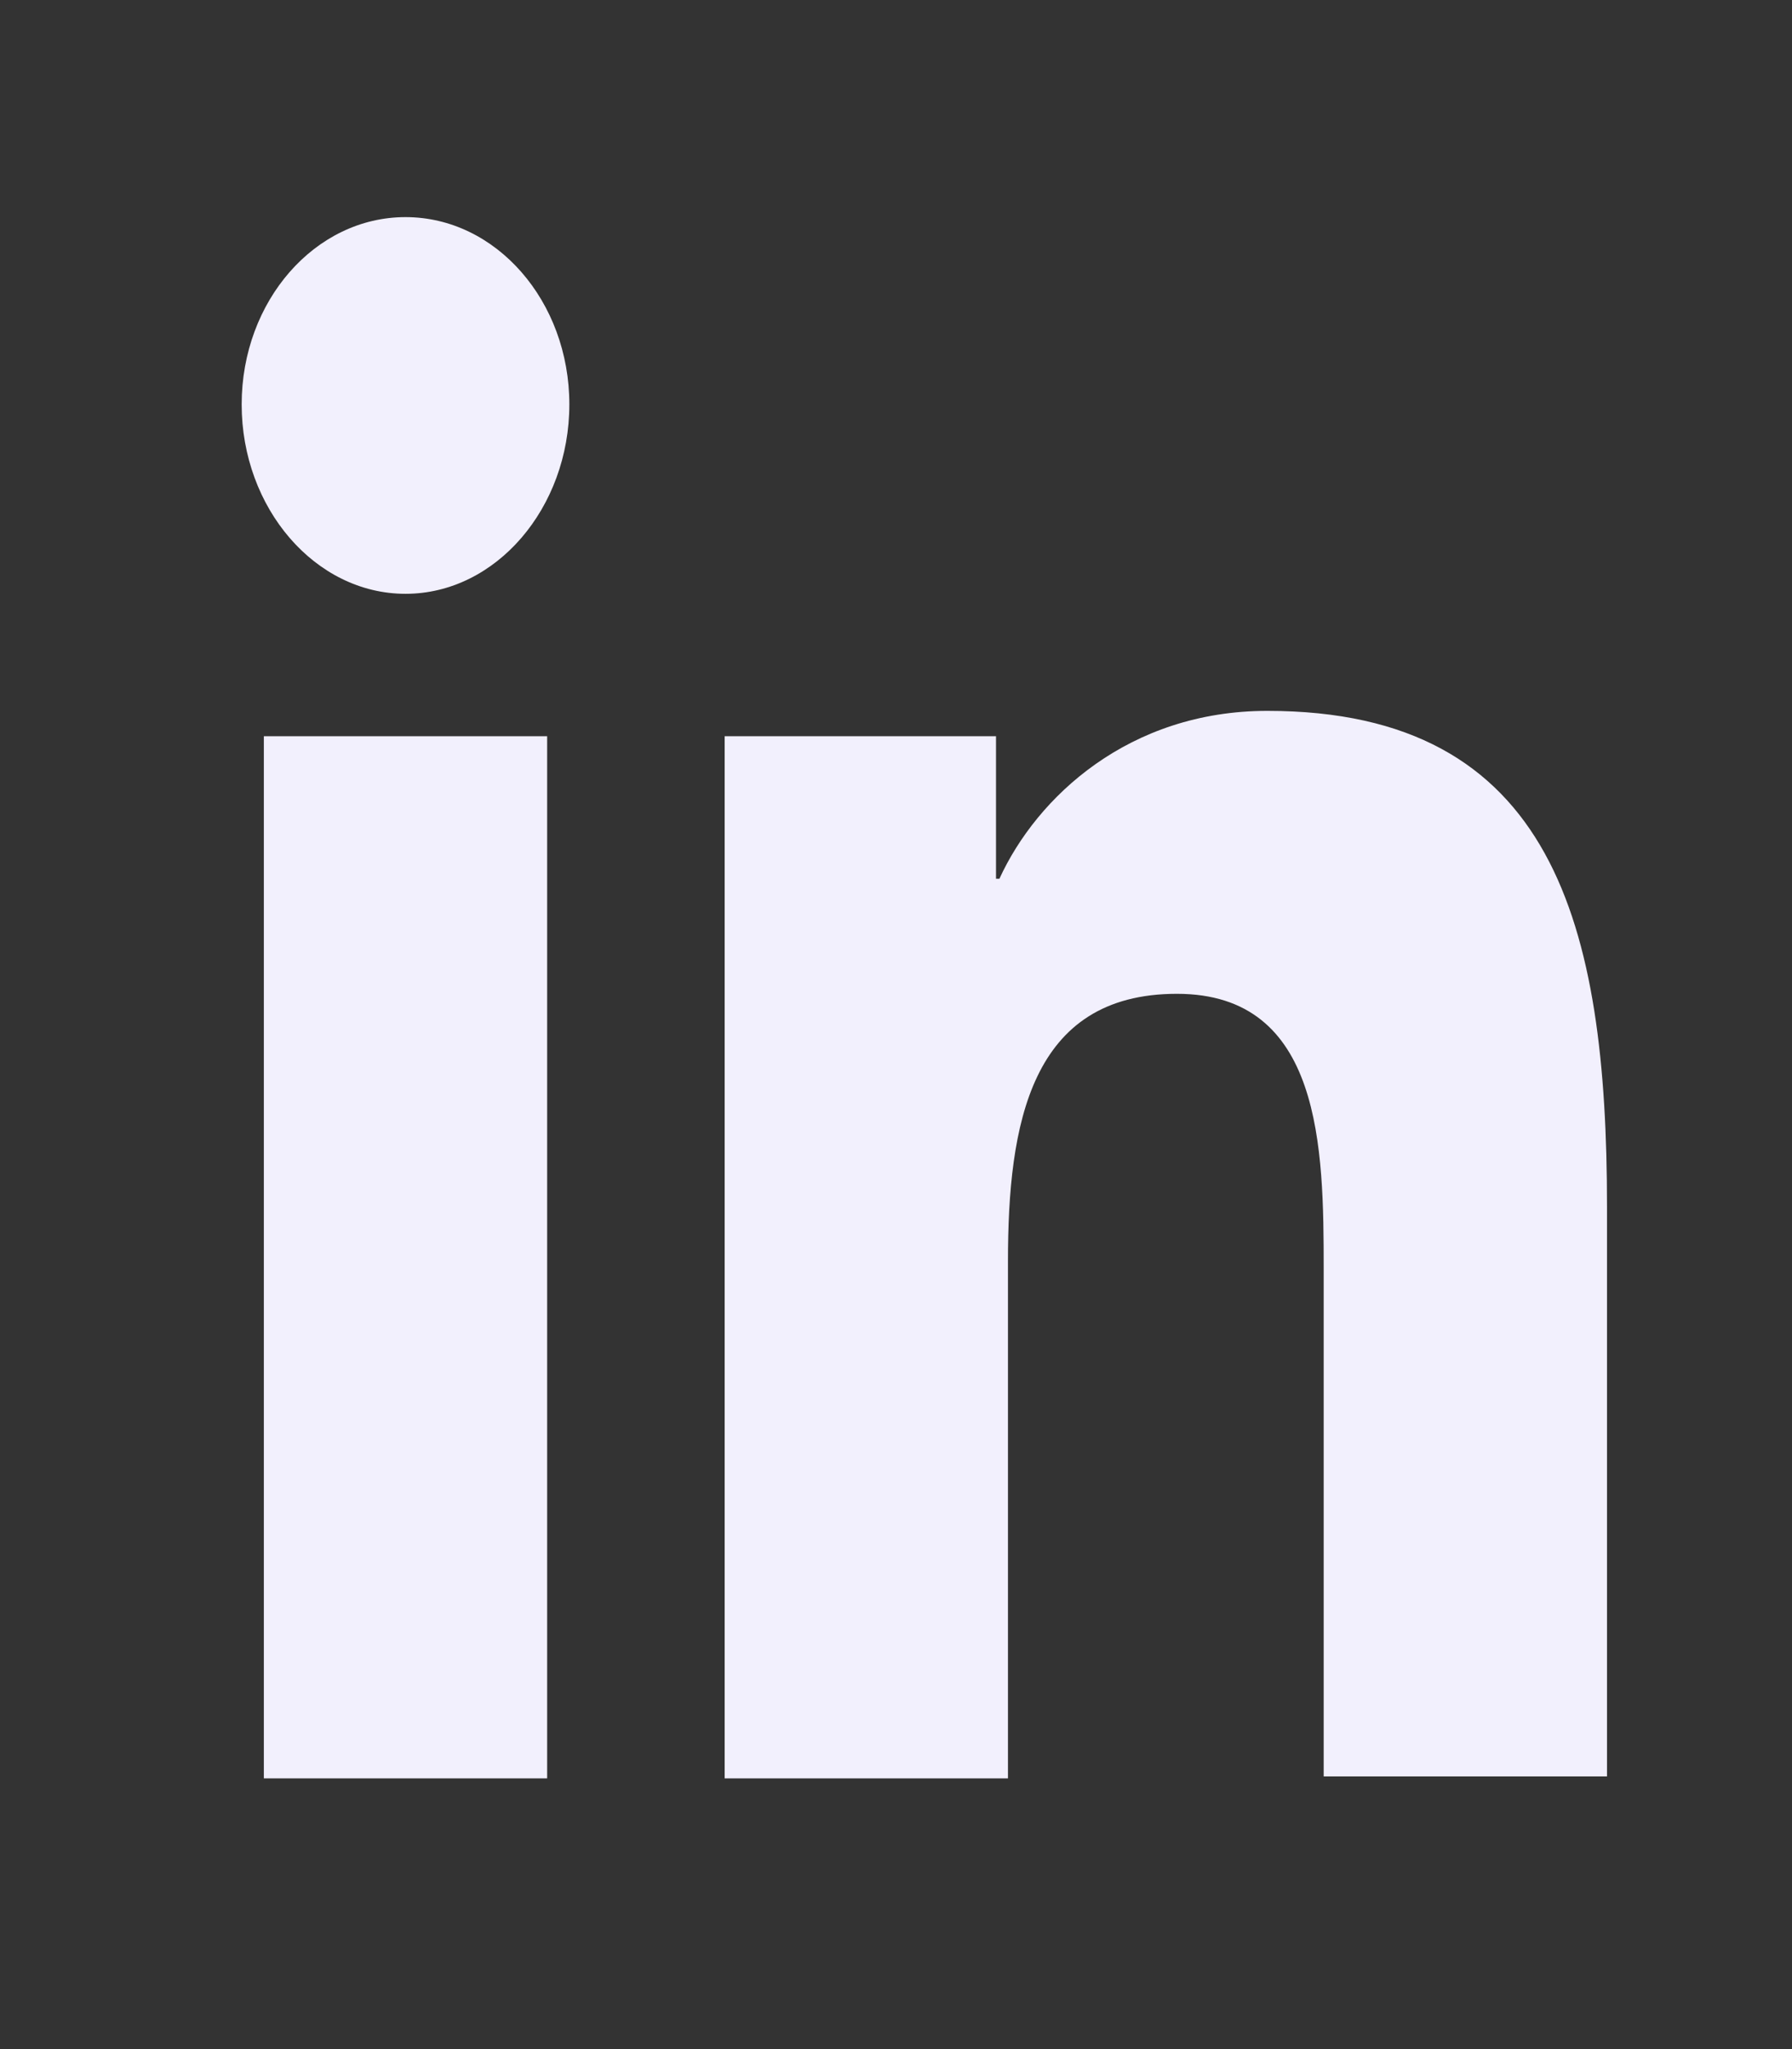 <svg width="21" height="24" viewBox="0 0 21 24" fill="none" xmlns="http://www.w3.org/2000/svg">
<rect x="0" y="0" width="21" height="24" fill="#333333" stroke="none"/>
<path d="M18.832 20.829V14.132C18.832 10.84 18.212 8.326 14.852 8.326C13.232 8.326 12.152 9.332 11.712 10.292H11.672V8.623H8.492V20.829H11.812V14.772C11.812 13.172 12.072 11.64 13.792 11.64C15.492 11.64 15.512 13.446 15.512 14.863V20.806H18.832V20.829Z" fill="#F2F0FD"/>
<path d="M3.092 8.623H6.412V20.829H3.092V8.623Z" fill="#F2F0FD"/>
<path d="M4.752 2.543C3.692 2.543 2.832 3.526 2.832 4.737C2.832 5.949 3.692 6.955 4.752 6.955C5.812 6.955 6.672 5.949 6.672 4.737C6.672 3.526 5.812 2.543 4.752 2.543Z" fill="#F2F0FD"/>
</svg>
